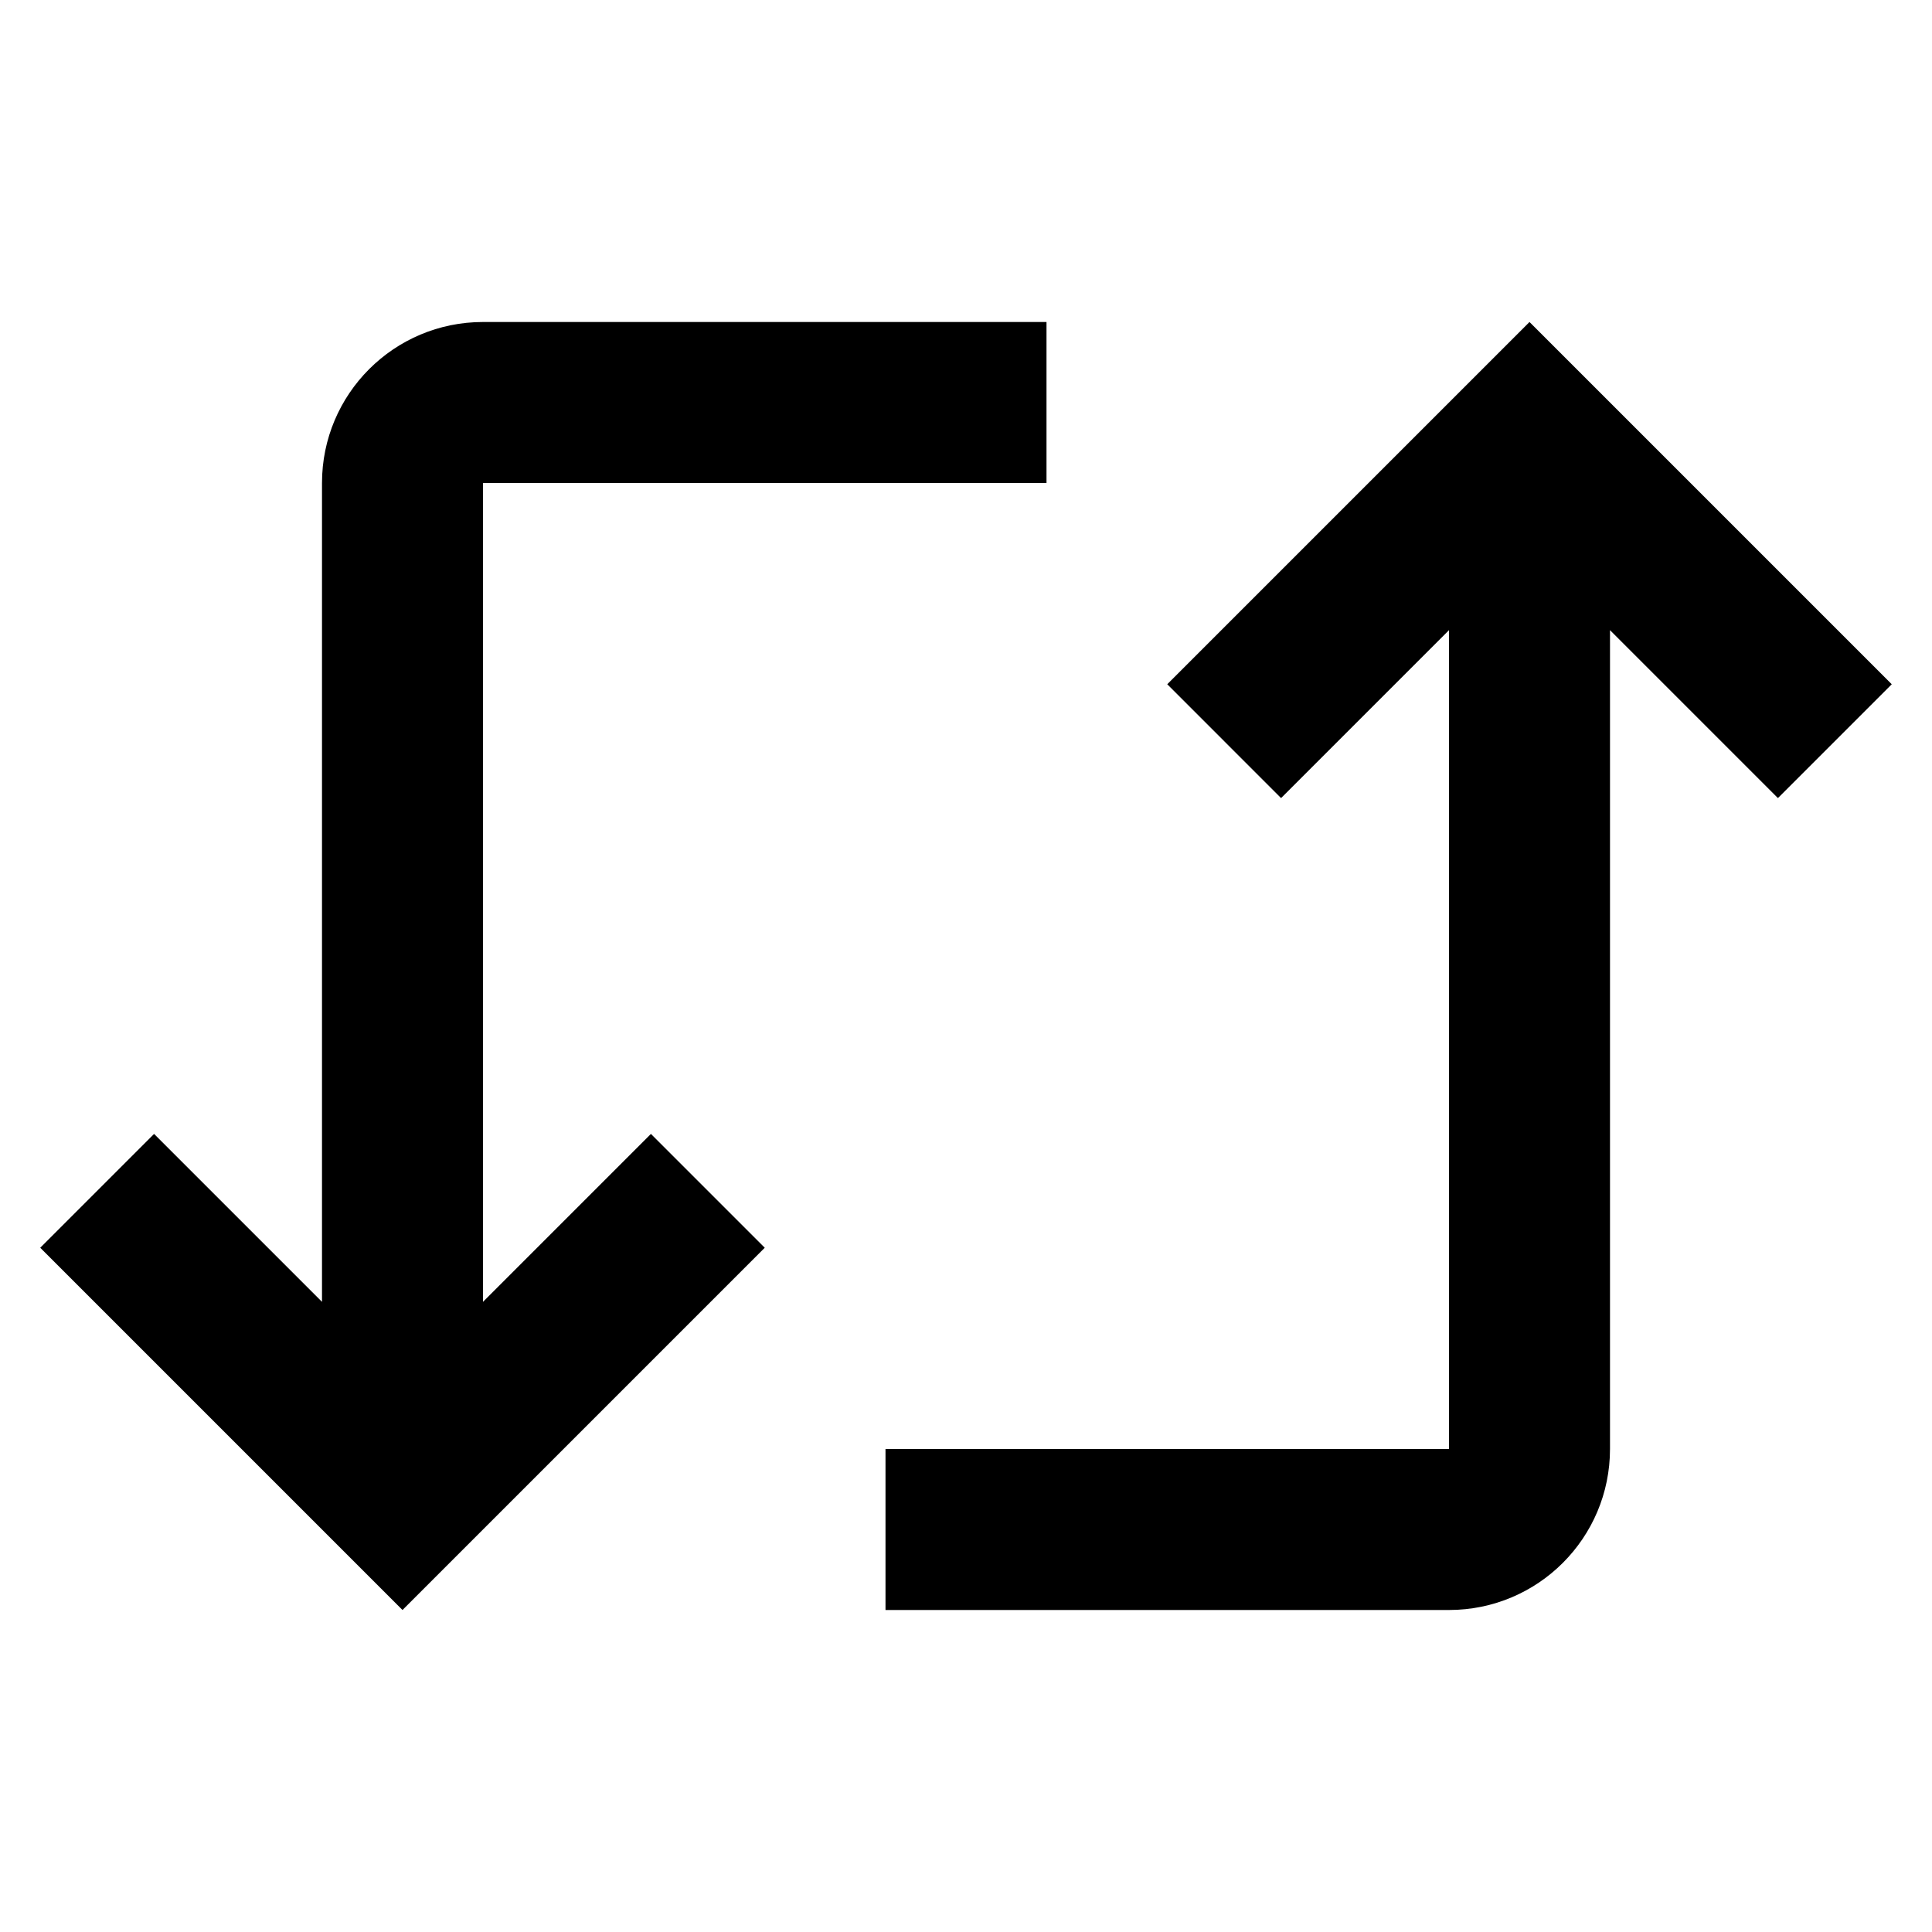 <?xml version="1.0" encoding="utf-8"?>
<!-- Uploaded to: SVG Repo, www.svgrepo.com, Generator: SVG Repo Mixer Tools -->
<svg width="800px" height="800px" viewBox="0 0 24 24" xmlns="http://www.w3.org/2000/svg">
<rect x="0" fill="none" width="24" height="24"/>
<g>
<path d="M22.086 9.914L20 7.828V18c0 1.105-.895 2-2 2h-7v-2h7V7.828l-2.086 2.086L14.5 8.5 19 4l4.5 4.5-1.414 1.414zM6 16.172V6h7V4H6c-1.105 0-2 .895-2 2v10.172l-2.086-2.086L.5 15.5 5 20l4.5-4.5-1.414-1.414L6 16.172z"/>
</g>
</svg>